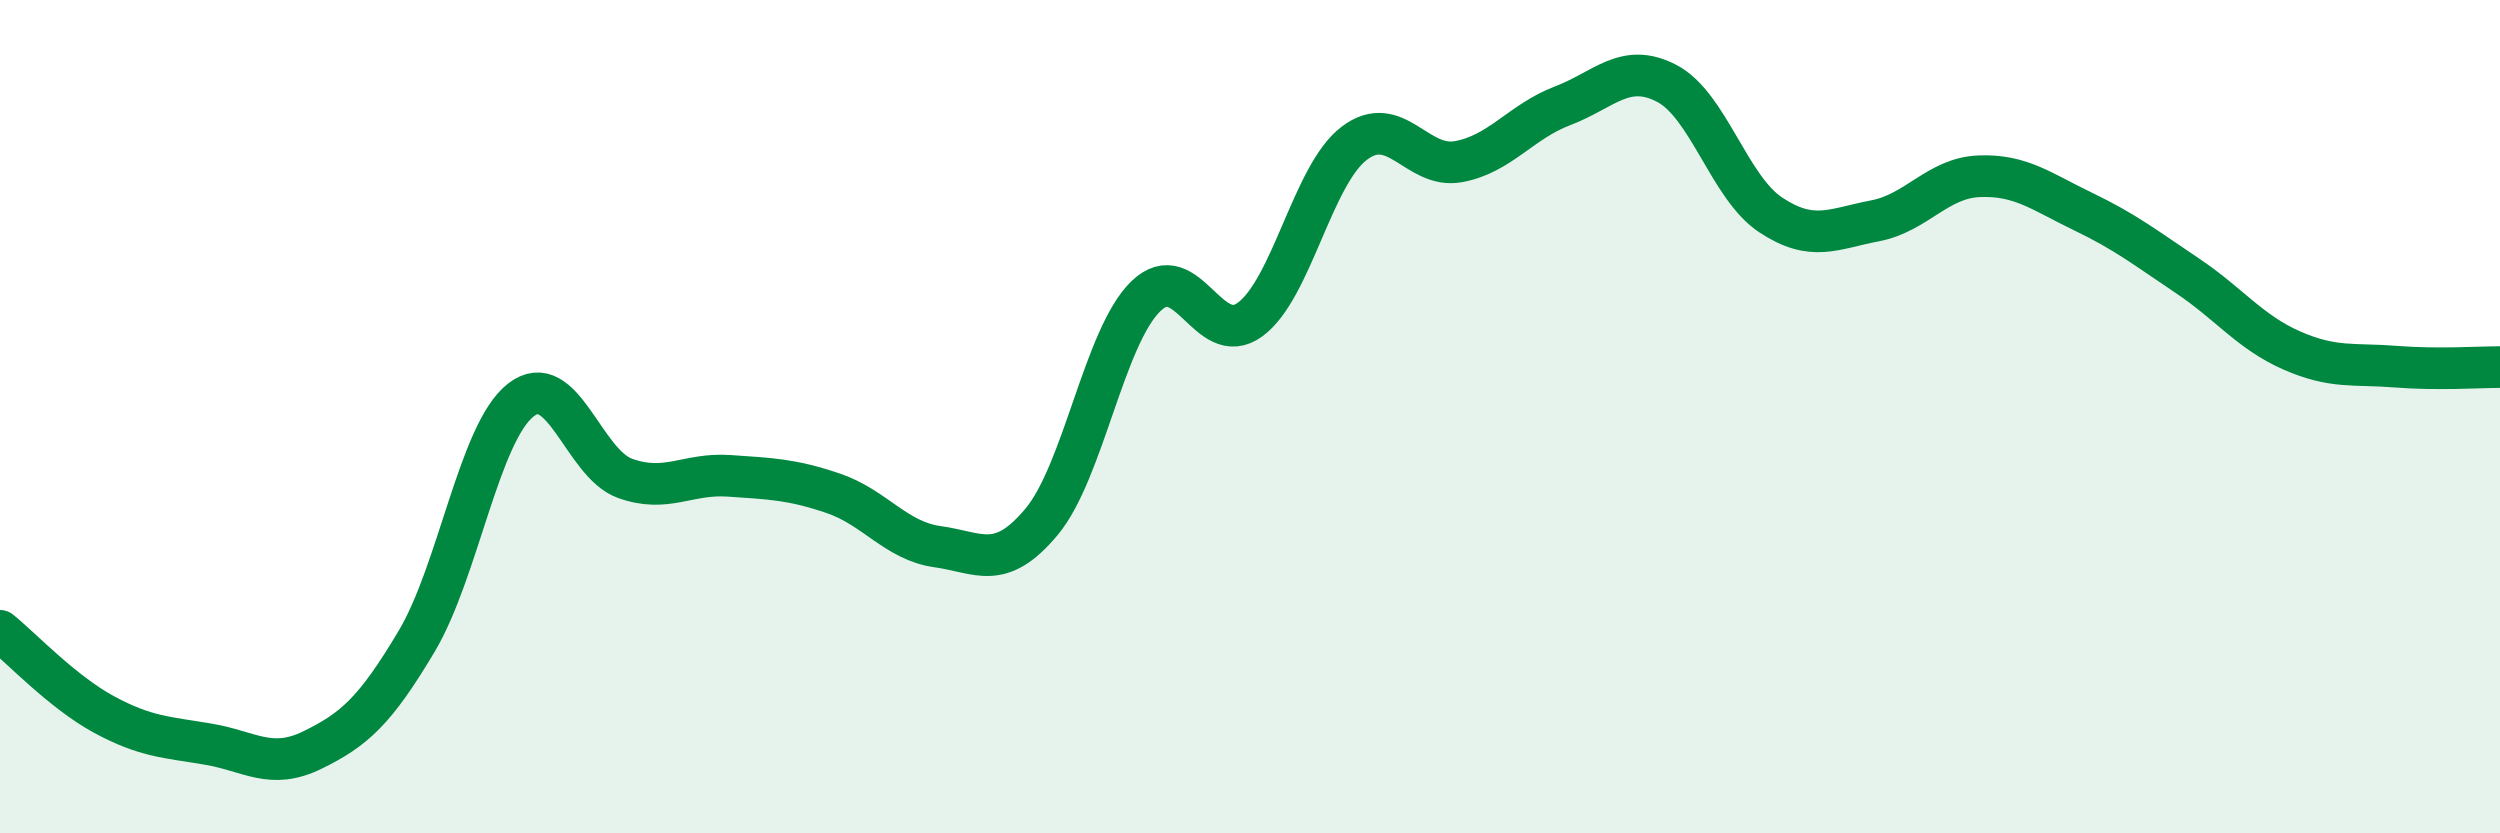 
    <svg width="60" height="20" viewBox="0 0 60 20" xmlns="http://www.w3.org/2000/svg">
      <path
        d="M 0,15.14 C 0.5,15.54 1.5,16.61 2.5,17.15 C 3.5,17.69 4,17.69 5,17.86 C 6,18.03 6.5,18.49 7.5,18 C 8.5,17.51 9,17.07 10,15.39 C 11,13.71 11.5,10.38 12.5,9.6 C 13.5,8.82 14,11.12 15,11.48 C 16,11.84 16.5,11.35 17.5,11.42 C 18.5,11.49 19,11.5 20,11.84 C 21,12.18 21.5,12.98 22.5,13.12 C 23.5,13.26 24,13.72 25,12.52 C 26,11.32 26.5,8.08 27.5,7.11 C 28.5,6.14 29,8.4 30,7.67 C 31,6.94 31.5,4.2 32.5,3.44 C 33.5,2.68 34,4.06 35,3.88 C 36,3.7 36.5,2.92 37.5,2.54 C 38.5,2.16 39,1.48 40,2 C 41,2.52 41.5,4.5 42.5,5.16 C 43.5,5.82 44,5.49 45,5.3 C 46,5.11 46.5,4.27 47.5,4.23 C 48.5,4.19 49,4.6 50,5.08 C 51,5.56 51.5,5.95 52.5,6.62 C 53.5,7.29 54,7.97 55,8.41 C 56,8.85 56.5,8.72 57.5,8.8 C 58.5,8.88 59.5,8.81 60,8.81L60 20L0 20Z"
        fill="#008740"
        opacity="0.1"
        stroke-linecap="round"
        stroke-linejoin="round"
      />
      <path
        d="M 0,15.14 C 0.5,15.54 1.5,16.61 2.5,17.15 C 3.5,17.69 4,17.69 5,17.86 C 6,18.03 6.5,18.49 7.5,18 C 8.5,17.51 9,17.07 10,15.39 C 11,13.71 11.5,10.38 12.5,9.6 C 13.5,8.82 14,11.12 15,11.48 C 16,11.84 16.5,11.35 17.5,11.42 C 18.5,11.49 19,11.5 20,11.84 C 21,12.18 21.5,12.98 22.5,13.12 C 23.5,13.26 24,13.72 25,12.52 C 26,11.32 26.5,8.08 27.5,7.11 C 28.5,6.14 29,8.4 30,7.67 C 31,6.94 31.5,4.2 32.5,3.44 C 33.5,2.68 34,4.06 35,3.88 C 36,3.7 36.5,2.92 37.5,2.54 C 38.5,2.16 39,1.48 40,2 C 41,2.52 41.5,4.5 42.5,5.16 C 43.5,5.82 44,5.49 45,5.3 C 46,5.11 46.5,4.27 47.5,4.23 C 48.5,4.19 49,4.6 50,5.08 C 51,5.56 51.5,5.95 52.5,6.62 C 53.5,7.29 54,7.97 55,8.41 C 56,8.85 56.5,8.72 57.5,8.8 C 58.5,8.88 59.5,8.81 60,8.81"
        stroke="#008740"
        stroke-width="1"
        fill="none"
        stroke-linecap="round"
        stroke-linejoin="round"
      />
    </svg>
  
